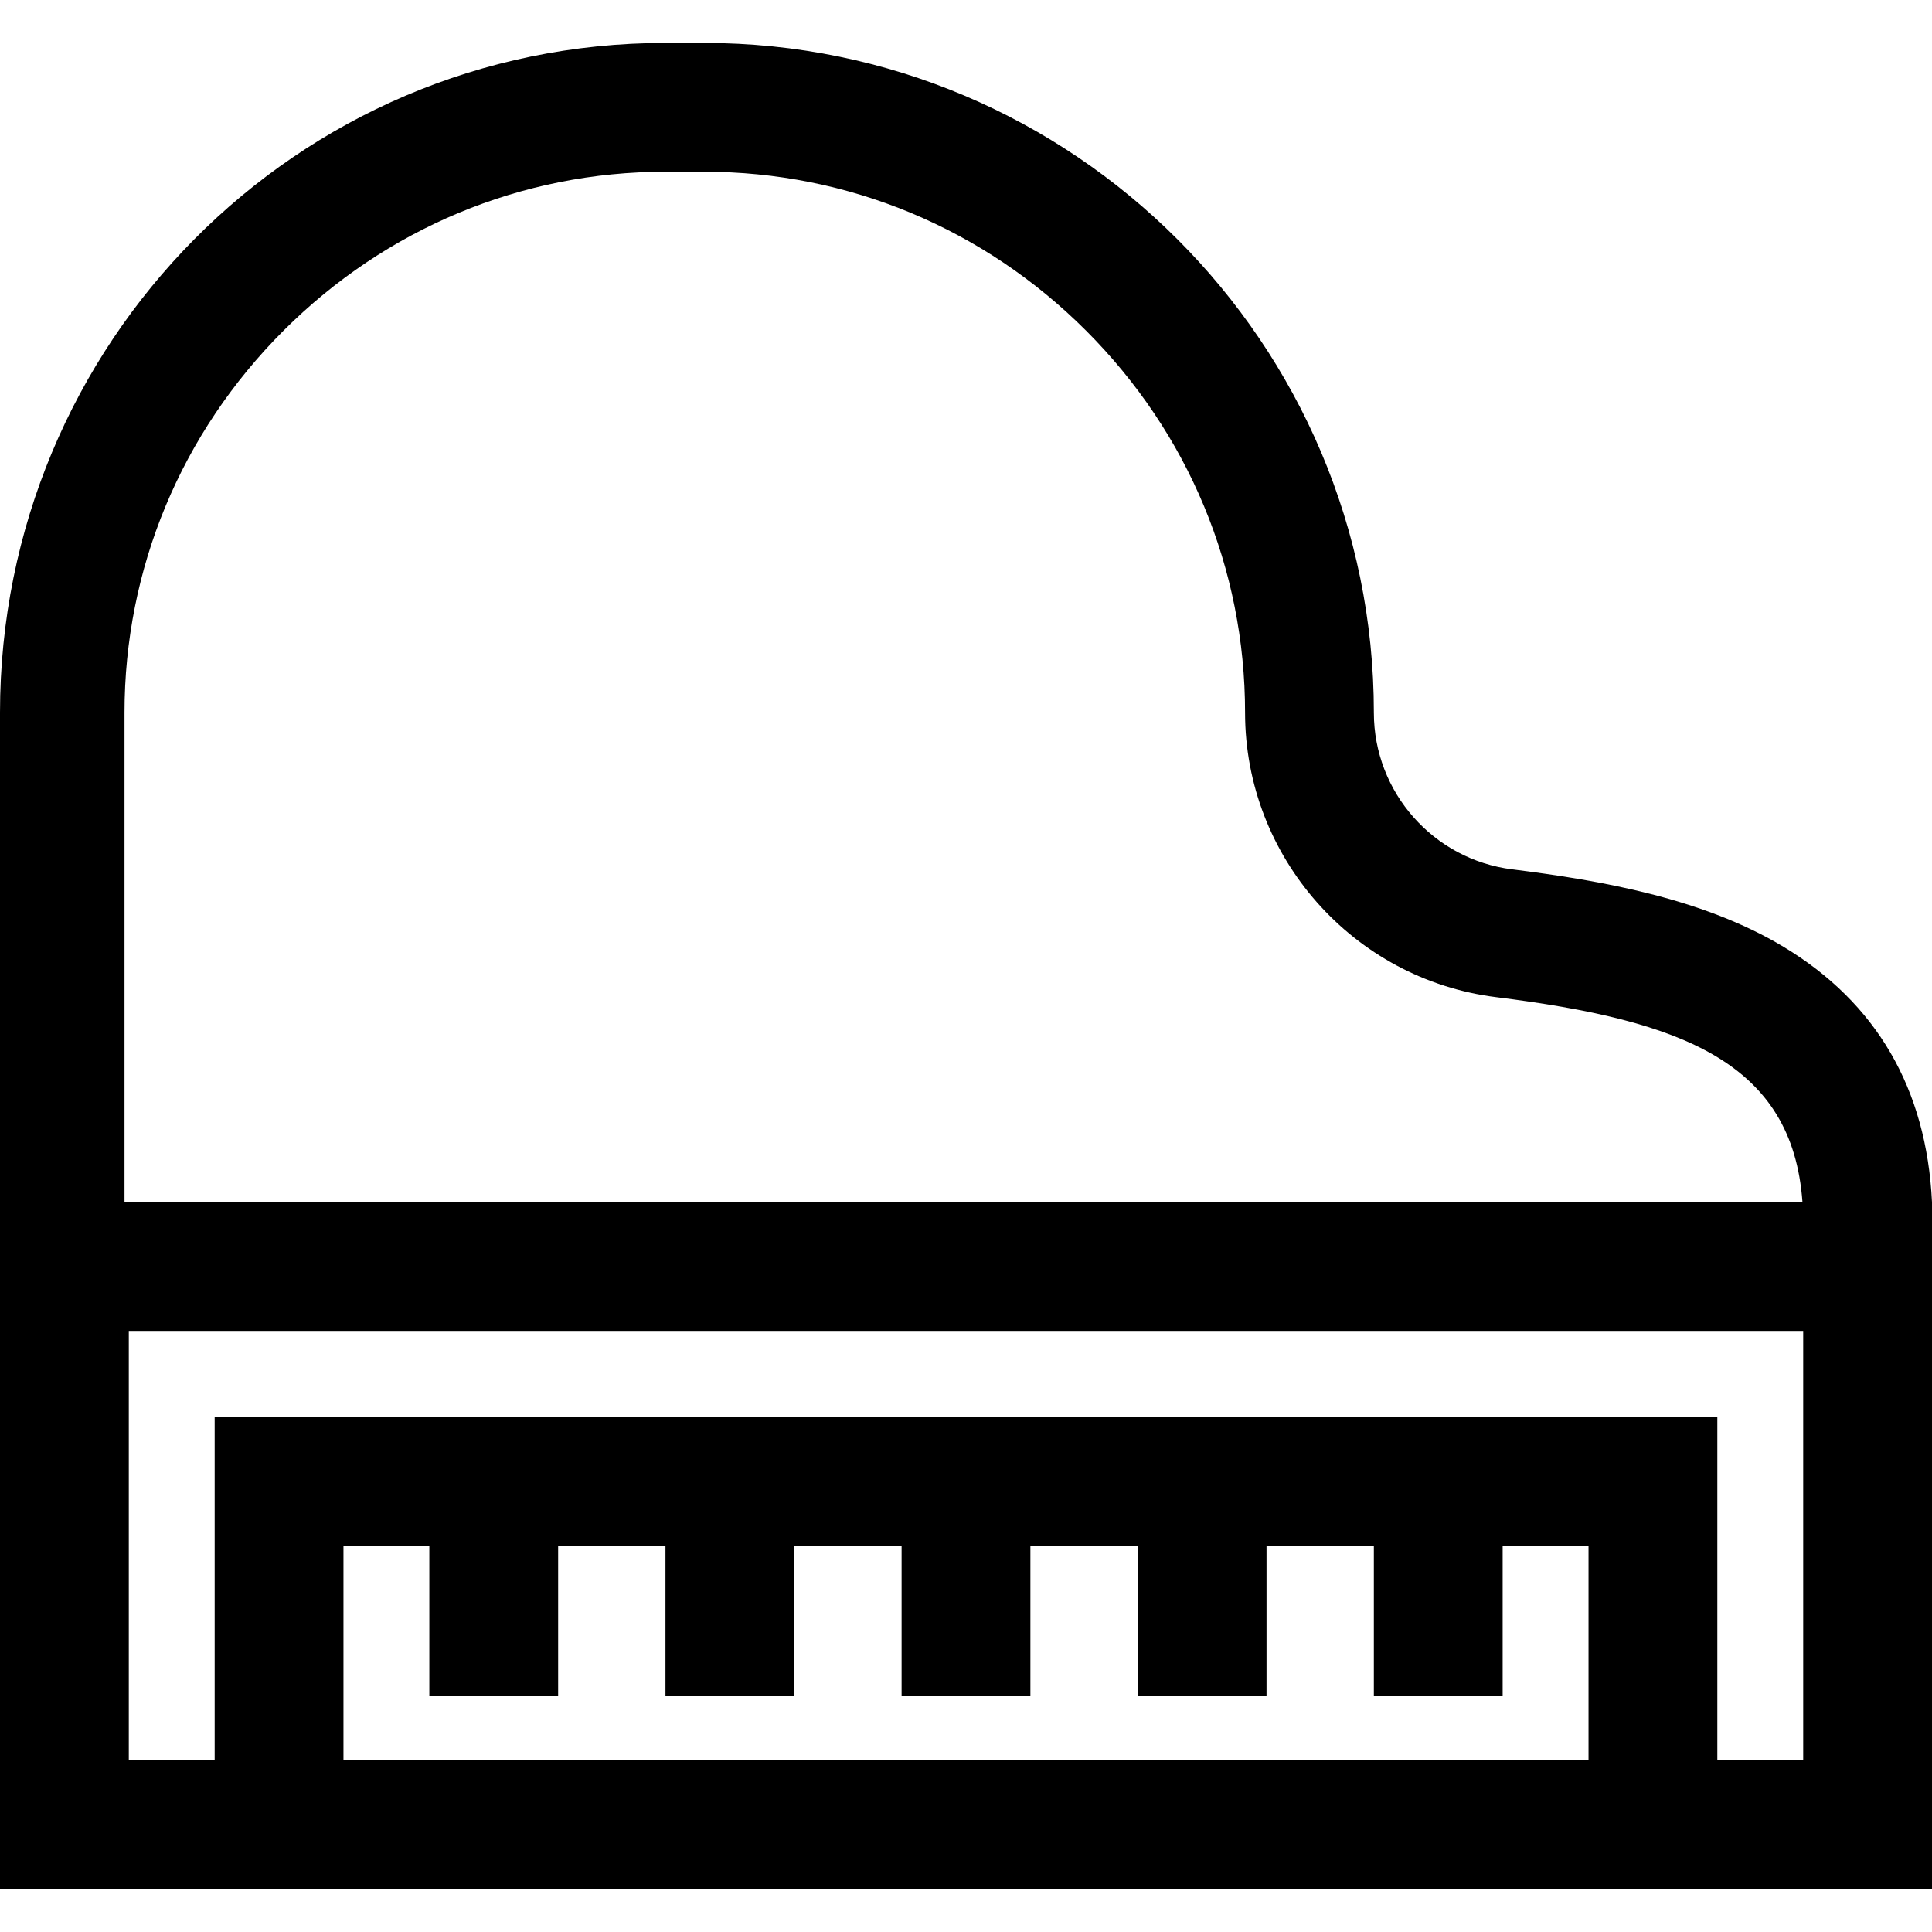 <?xml version="1.0" encoding="iso-8859-1"?>
<!-- Generator: Adobe Illustrator 19.0.0, SVG Export Plug-In . SVG Version: 6.00 Build 0)  -->
<svg version="1.1" id="Layer_1" xmlns="http://www.w3.org/2000/svg" xmlns:xlink="http://www.w3.org/1999/xlink" x="0px" y="0px"
	 viewBox="0 0 512 512" style="enable-background:new 0 0 512 512;" xml:space="preserve">
<g>
	<g>
		<path d="M472.653,250.911c-21.344-12.842-48.328-17.581-71.909-20.523c-20.896-2.607-36.656-20.454-36.656-41.516
			c0-97.87-79.623-177.493-177.495-177.493h-10.239C78.485,11.378,0,91.001,0,188.871v311.751h512V318.578
			C510.545,288.453,497.237,265.703,472.653,250.911z M32.996,188.871c0-38.116,14.961-74.068,42.126-101.234
			c27.167-27.166,63.118-42.126,101.234-42.126h10.239c38.116,0,74.068,14.961,101.234,42.126s42.127,63.118,42.127,101.234
			c0,38.244,28.616,70.655,66.565,75.388c49.095,6.125,78.491,17.203,81.15,54.319H32.996V188.871z M420.978,466.489H91.022V409.6
			h22.756v39.822h34.133V409.6h28.444v39.822h34.133V409.6h28.444v39.822h34.133V409.6h28.444v39.822h34.133V409.6h28.444v39.822
			h34.133V409.6h22.756V466.489z M477.867,466.489h-22.756v-91.022H56.889v91.022H34.133V352.711h443.733V466.489z"/>
	</g>
</g>
<g>
</g>
<g>
</g>
<g>
</g>
<g>
</g>
<g>
</g>
<g>
</g>
<g>
</g>
<g>
</g>
<g>
</g>
<g>
</g>
<g>
</g>
<g>
</g>
<g>
</g>
<g>
</g>
<g>
</g>
</svg>
